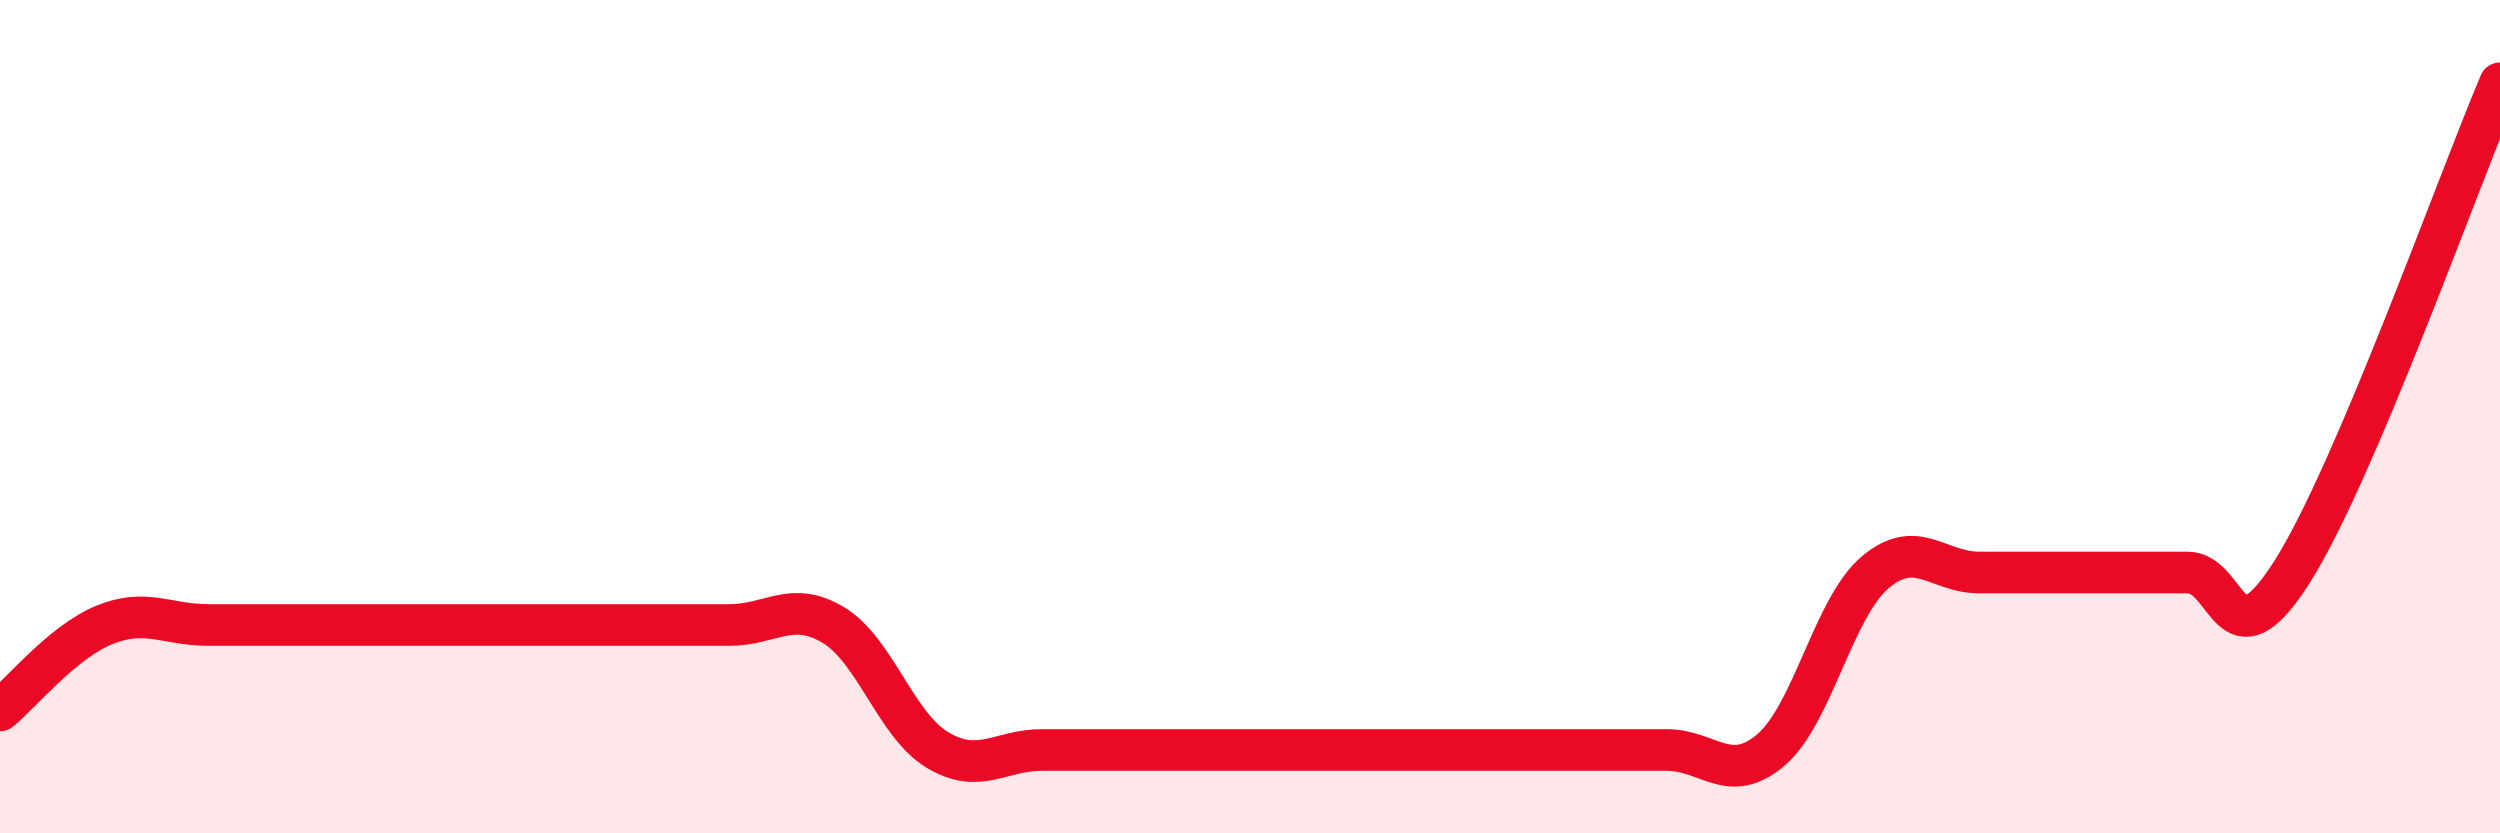 
    <svg width="60" height="20" viewBox="0 0 60 20" xmlns="http://www.w3.org/2000/svg">
      <path
        d="M 0,17.05 C 0.5,16.64 1.5,15.41 2.5,15 C 3.5,14.59 4,15 5,15 C 6,15 6.5,15 7.5,15 C 8.5,15 9,15 10,15 C 11,15 11.5,15 12.5,15 C 13.5,15 14,15 15,15 C 16,15 16.5,15 17.5,15 C 18.5,15 19,14.4 20,15 C 21,15.6 21.5,17.4 22.5,18 C 23.5,18.6 24,18 25,18 C 26,18 26.5,18 27.5,18 C 28.5,18 29,18 30,18 C 31,18 31.5,18 32.5,18 C 33.5,18 34,18 35,18 C 36,18 36.5,18 37.5,18 C 38.5,18 39,18 40,18 C 41,18 41.5,18.85 42.5,18 C 43.5,17.15 44,14.59 45,13.74 C 46,12.89 46.5,13.74 47.5,13.74 C 48.5,13.74 49,13.74 50,13.74 C 51,13.74 51.5,13.74 52.5,13.74 C 53.5,13.74 53.5,16.09 55,13.74 C 56.5,11.39 59,4.35 60,2L60 20L0 20Z"
        fill="#EB0A25"
        opacity="0.1"
        stroke-linecap="round"
        stroke-linejoin="round"
      />
      <path
        d="M 0,17.05 C 0.5,16.64 1.5,15.41 2.5,15 C 3.5,14.59 4,15 5,15 C 6,15 6.5,15 7.5,15 C 8.5,15 9,15 10,15 C 11,15 11.5,15 12.5,15 C 13.5,15 14,15 15,15 C 16,15 16.5,15 17.5,15 C 18.5,15 19,14.4 20,15 C 21,15.6 21.5,17.4 22.5,18 C 23.5,18.6 24,18 25,18 C 26,18 26.5,18 27.5,18 C 28.5,18 29,18 30,18 C 31,18 31.5,18 32.5,18 C 33.5,18 34,18 35,18 C 36,18 36.5,18 37.5,18 C 38.5,18 39,18 40,18 C 41,18 41.5,18.85 42.5,18 C 43.5,17.15 44,14.59 45,13.74 C 46,12.89 46.5,13.74 47.5,13.74 C 48.5,13.74 49,13.74 50,13.74 C 51,13.74 51.5,13.74 52.5,13.74 C 53.5,13.74 53.5,16.09 55,13.74 C 56.5,11.39 59,4.35 60,2"
        stroke="#EB0A25"
        stroke-width="1"
        fill="none"
        stroke-linecap="round"
        stroke-linejoin="round"
      />
    </svg>
  